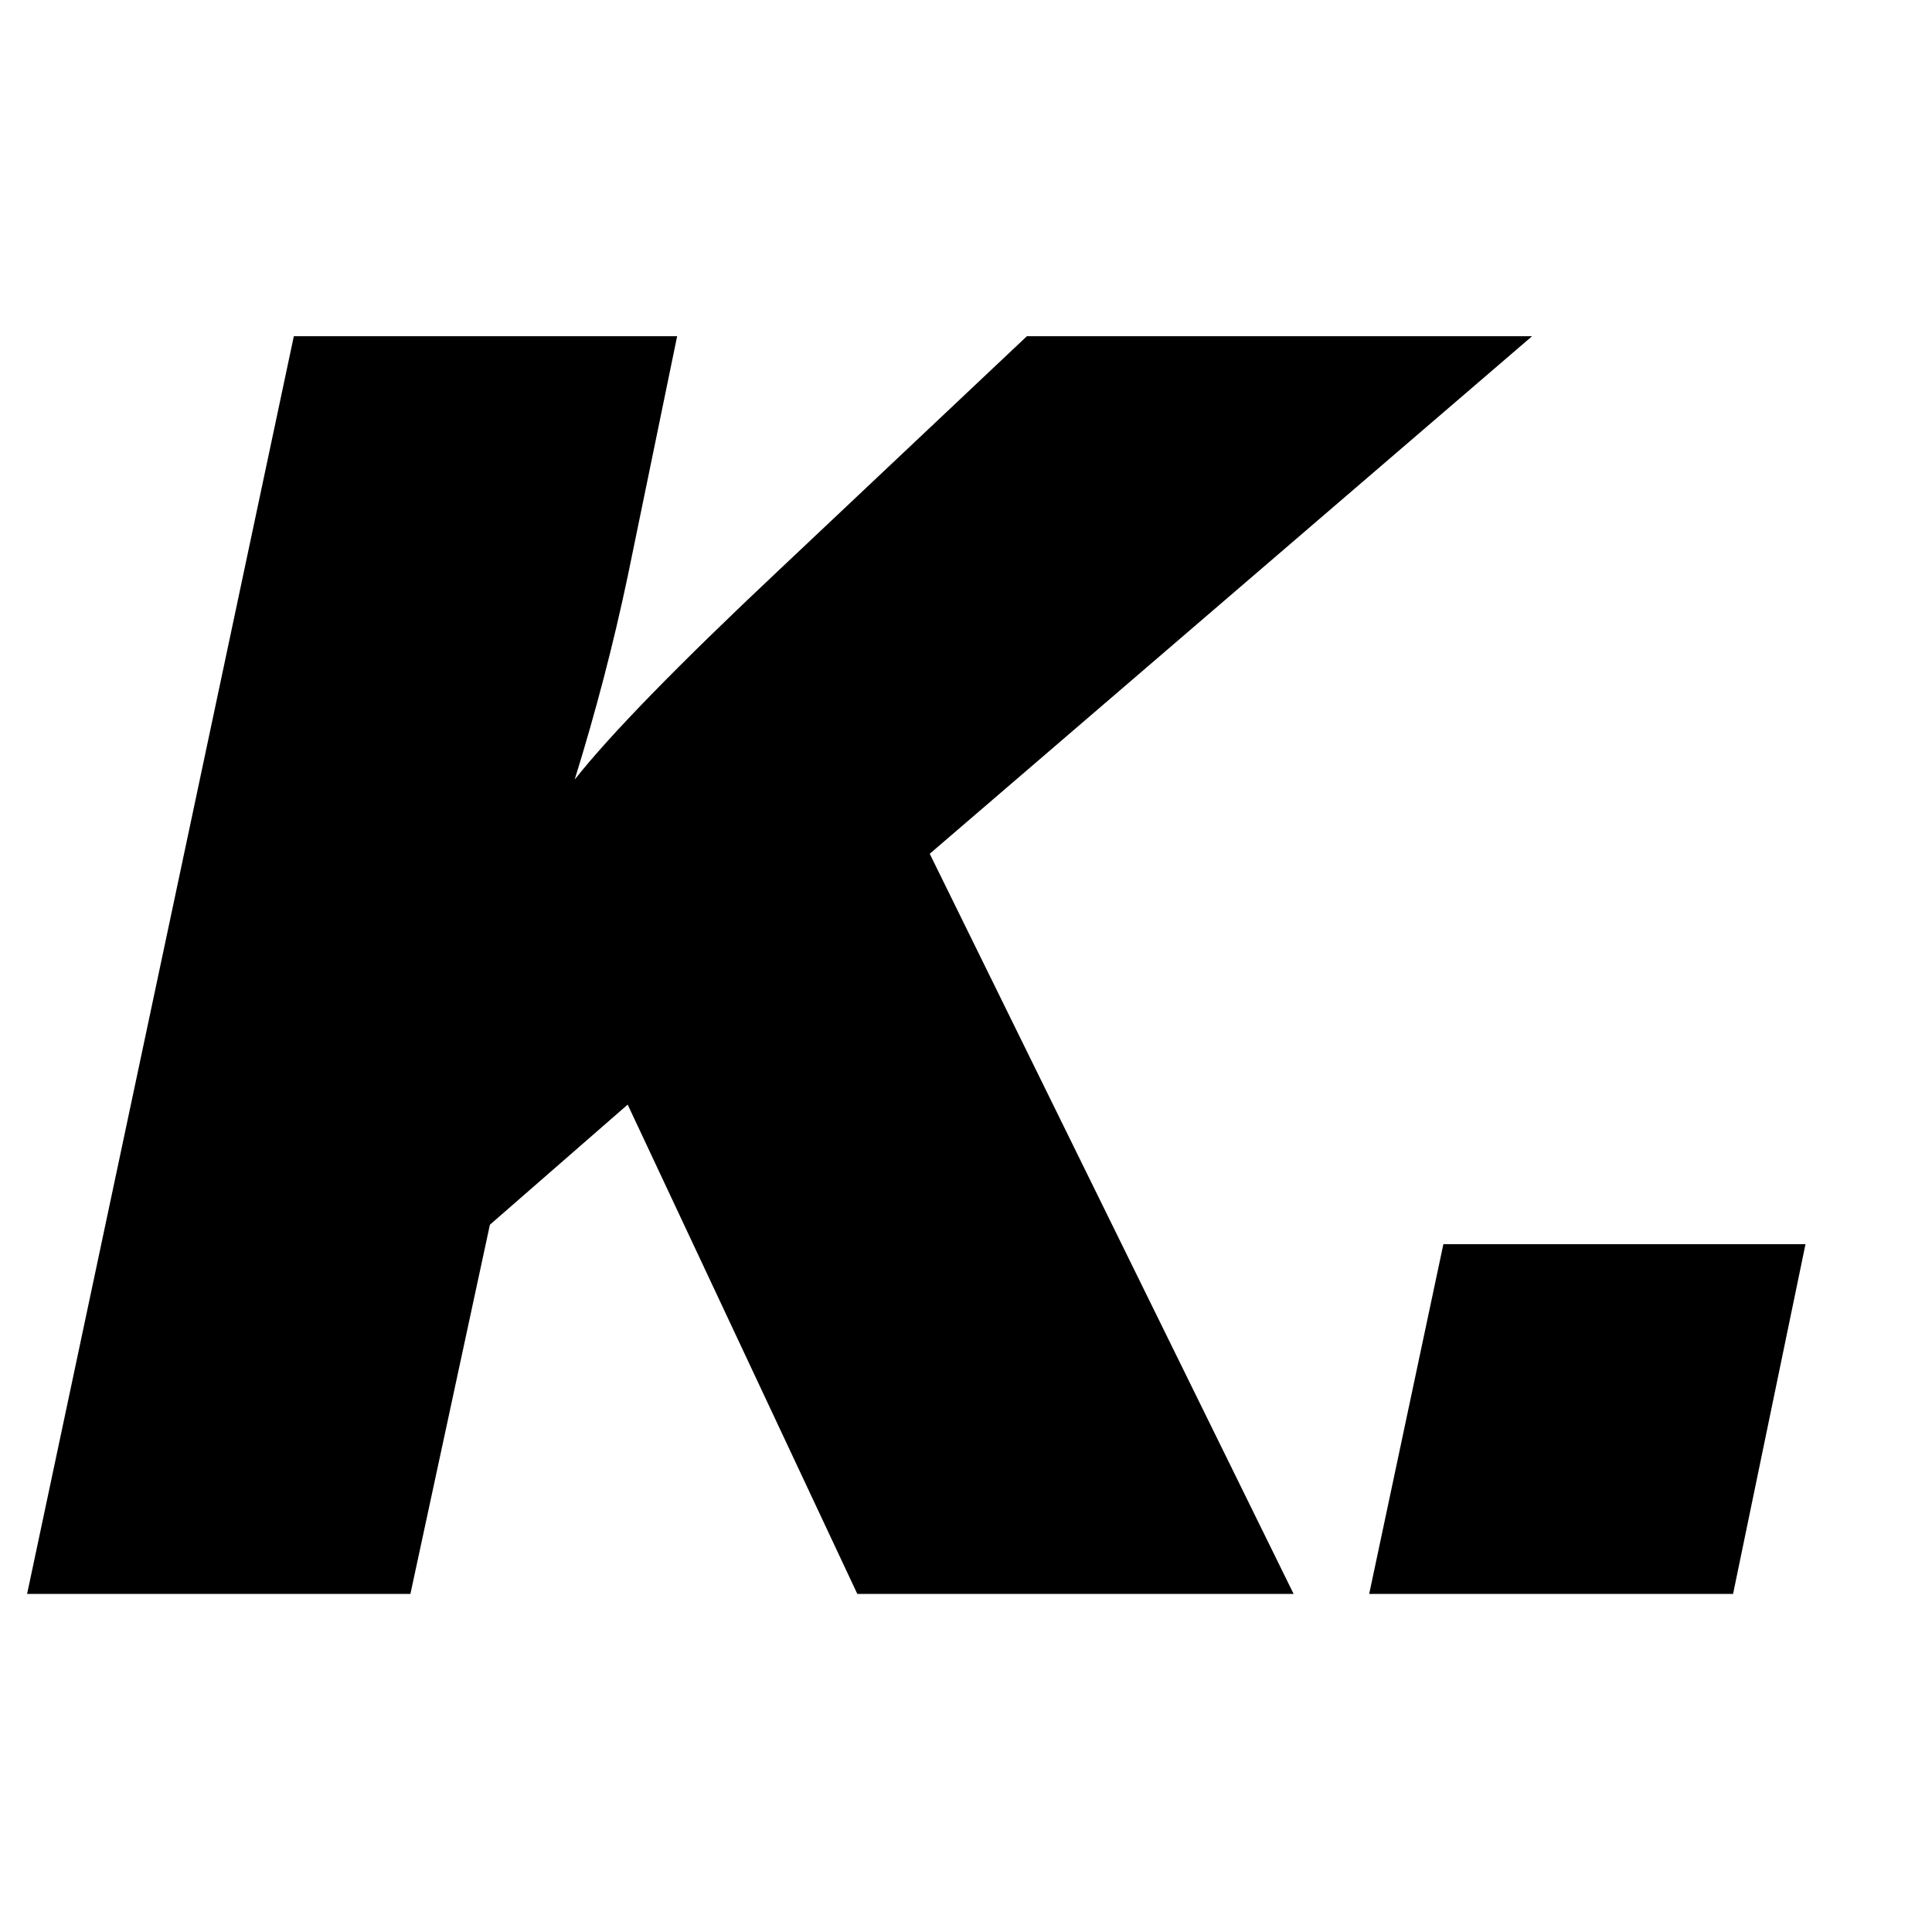 <svg width="280" height="280" viewBox="0 0 280 280" xmlns="http://www.w3.org/2000/svg">
<style>
    path {
      fill: black;
    }
    @media (prefers-color-scheme: dark) {
      path {
        fill: white;
      }
    }
</style>
<g clip-path="url(#clip0_13_2)">
<path d="M222.04 48.728L134.744 123.736L187.48 231H124.248L90.968 160.088L71 177.496L59.48 231H3.928L42.584 48.728H98.136L90.968 83.544C88.92 93.272 86.36 103.085 83.288 112.984C88.408 106.499 98.221 96.429 112.728 82.776L148.824 48.728H222.04ZM261.666 180.312L251.17 231H198.434L209.186 180.312H261.666Z" fill="black"/>
</g>
<defs>
<clipPath id="clip0_13_2">
<rect width="280" height="280"/>
</clipPath>
</defs>
</svg>
